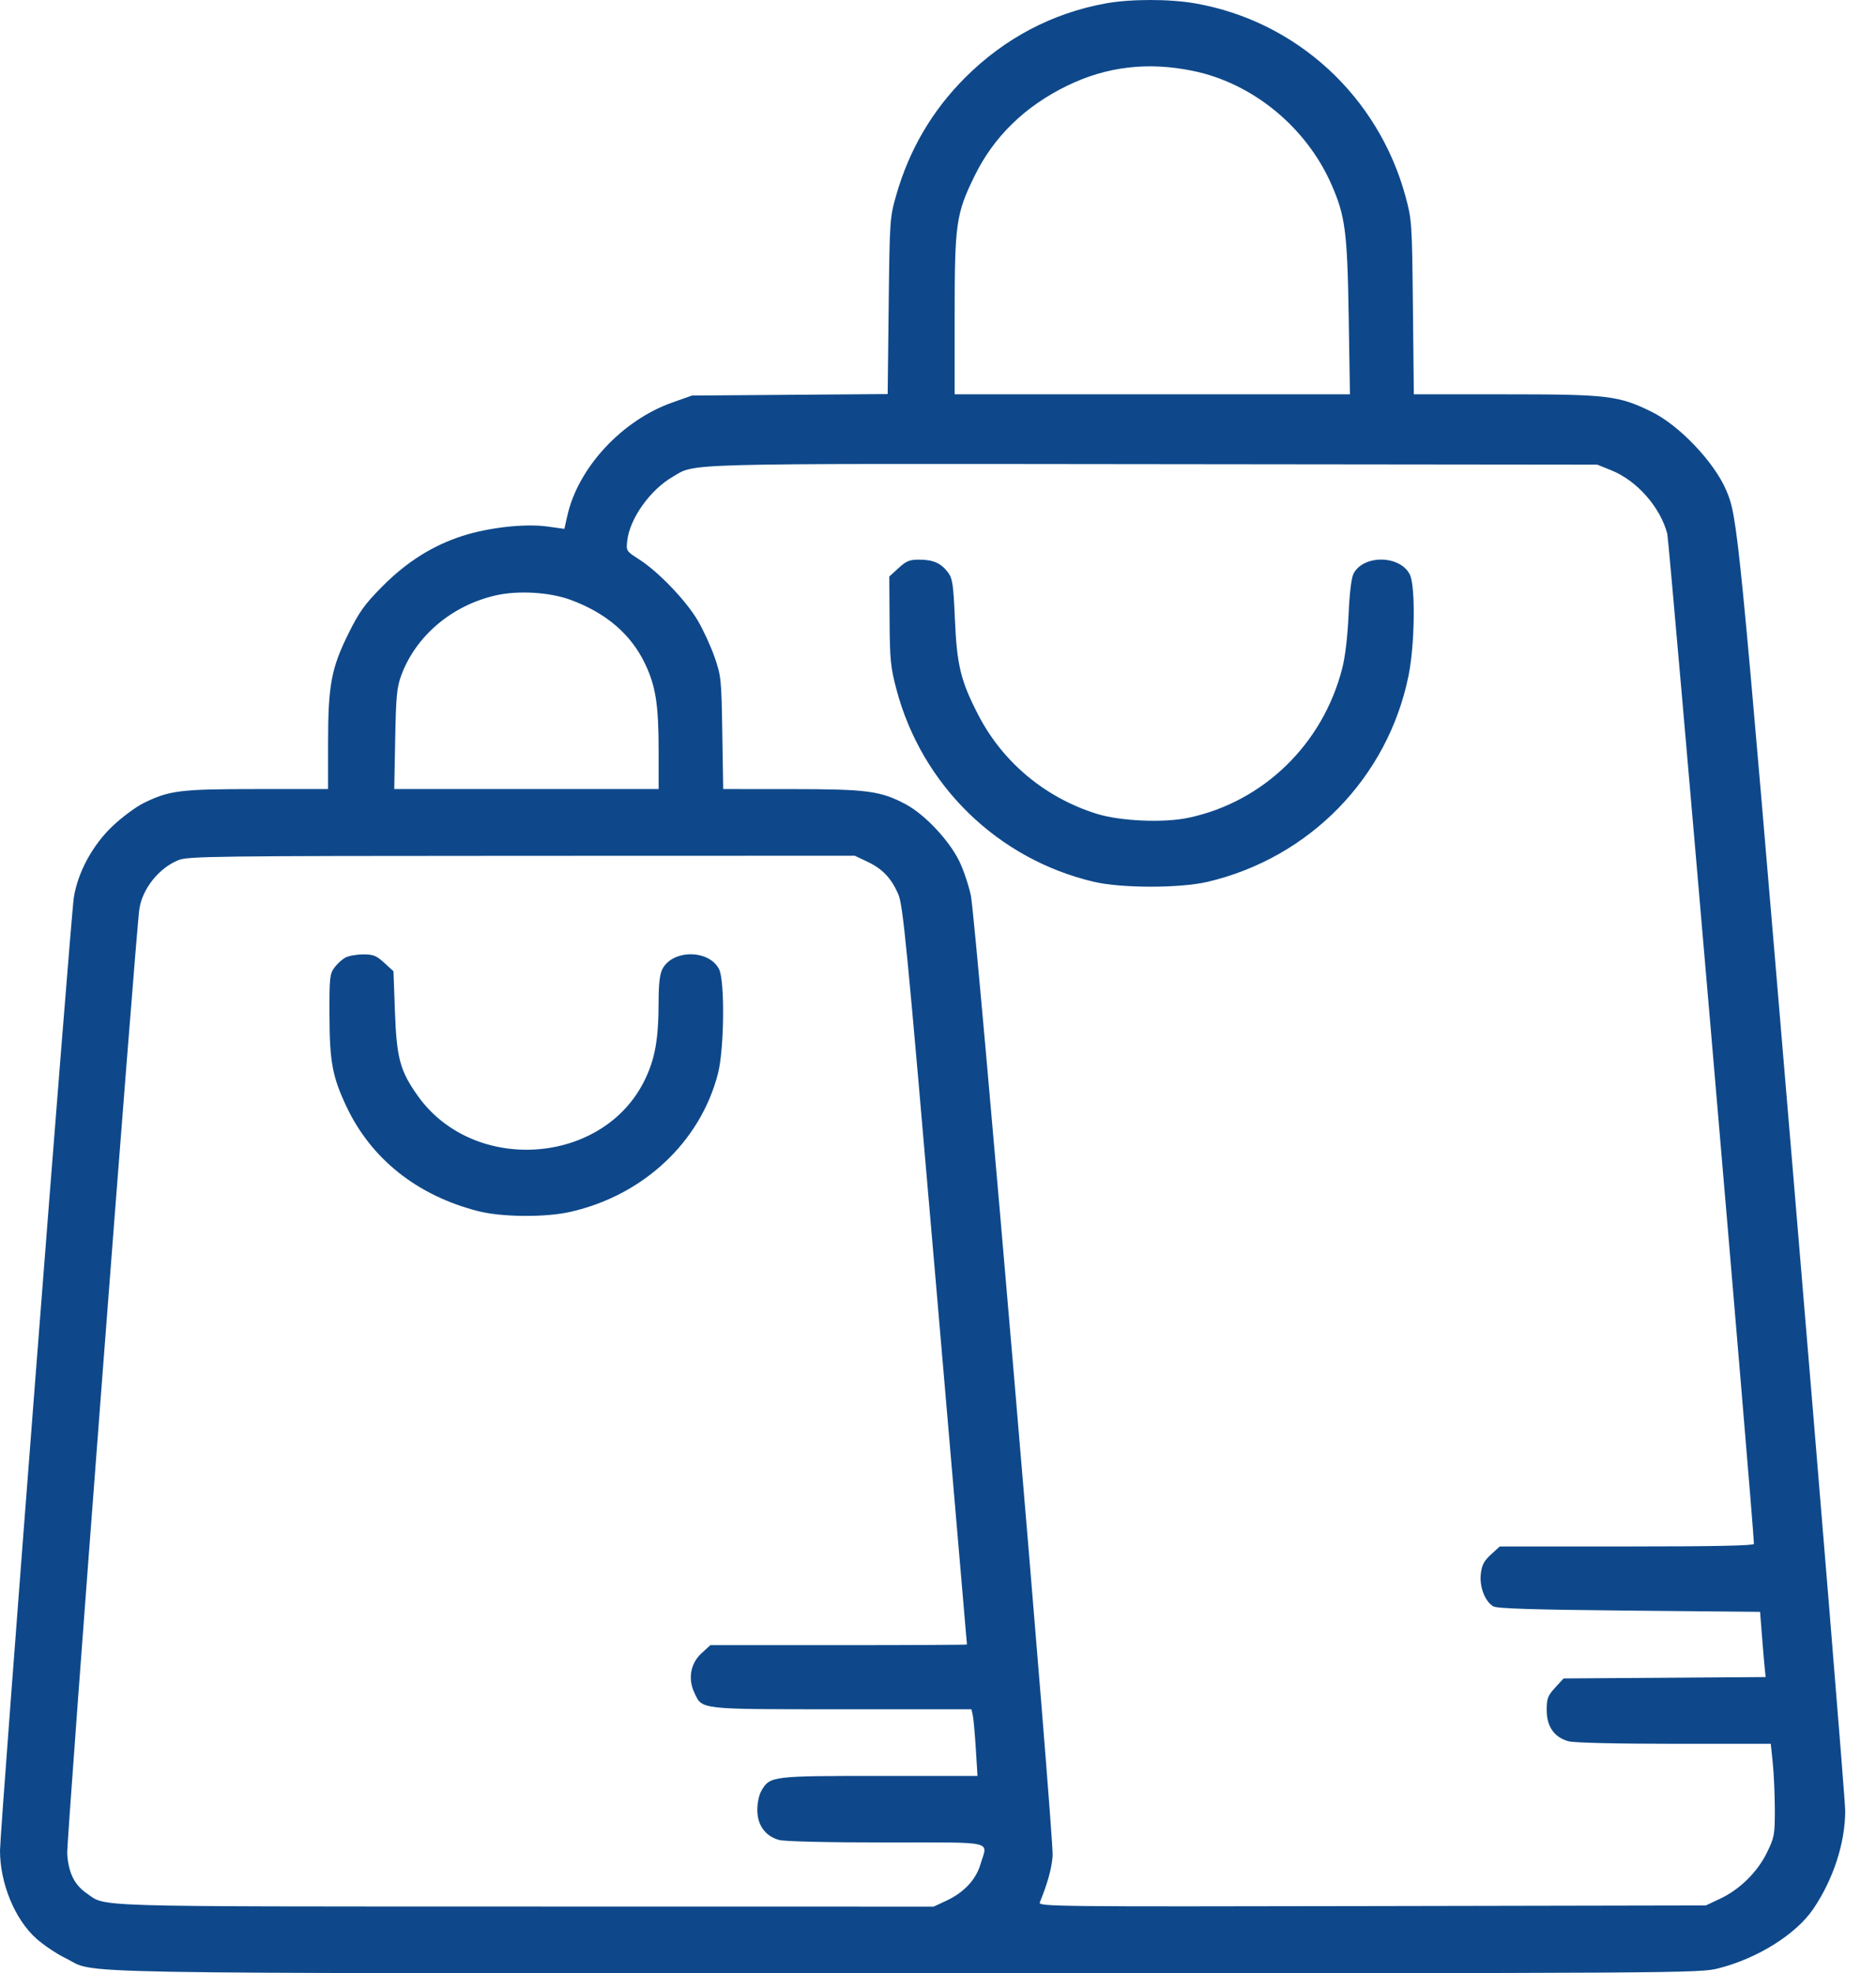 <?xml version="1.0" encoding="UTF-8"?> <svg xmlns="http://www.w3.org/2000/svg" width="58" height="61" viewBox="0 0 58 61" fill="none"><path id="image 150 (Traced)" fill-rule="evenodd" clip-rule="evenodd" d="M34.18 0.106C32.529 0.408 31.056 1.185 29.845 2.394C28.822 3.414 28.112 4.625 27.708 6.035C27.511 6.723 27.506 6.792 27.475 9.46L27.444 12.182L24.419 12.205L21.393 12.228L20.786 12.443C19.23 12.993 17.872 14.457 17.54 15.944L17.449 16.349L16.918 16.276C16.232 16.181 15.115 16.305 14.3 16.567C13.377 16.863 12.572 17.37 11.819 18.13C11.27 18.685 11.107 18.912 10.772 19.588C10.241 20.66 10.143 21.184 10.143 22.979V24.393H7.948C5.56 24.393 5.23 24.434 4.425 24.834C4.196 24.948 3.775 25.261 3.49 25.529C2.867 26.114 2.404 26.966 2.282 27.749C2.183 28.387 0 56.568 0 57.207C0 58.224 0.46 59.337 1.123 59.929C1.348 60.13 1.754 60.402 2.025 60.534C3.052 61.035 1.031 60.999 27.997 61C52.27 61.001 52.53 60.999 53.127 60.849C54.336 60.543 55.526 59.798 56.059 59.015C56.68 58.1 57.048 56.971 57.048 55.979C57.048 55.664 56.31 46.652 55.41 35.953C53.746 16.191 53.727 15.995 53.366 15.149C52.997 14.286 51.921 13.153 51.072 12.735C50.044 12.229 49.72 12.19 46.554 12.19H43.711L43.683 9.502C43.656 6.888 43.649 6.793 43.456 6.08C42.615 2.976 40.082 0.65 36.949 0.104C36.151 -0.036 34.949 -0.034 34.18 0.106ZM36.89 2.193C38.728 2.573 40.377 3.923 41.158 5.689C41.59 6.667 41.655 7.154 41.697 9.769L41.736 12.19H35.626H29.515V9.724C29.515 6.913 29.559 6.609 30.128 5.444C30.722 4.228 31.683 3.29 32.985 2.654C34.215 2.054 35.488 1.904 36.89 2.193ZM49.821 14.541C50.609 14.859 51.329 15.676 51.547 16.499C51.607 16.724 54.226 47.256 54.226 47.727C54.226 47.782 52.979 47.807 50.297 47.807H46.368L46.095 48.057C45.879 48.255 45.813 48.381 45.782 48.657C45.737 49.059 45.912 49.511 46.17 49.659C46.289 49.727 47.402 49.762 50.374 49.79L54.416 49.828L54.47 50.514C54.499 50.892 54.538 51.345 54.555 51.522L54.588 51.844L51.465 51.866L48.341 51.887L48.08 52.172C47.85 52.423 47.819 52.506 47.819 52.872C47.819 53.373 48.054 53.708 48.492 53.829C48.661 53.876 49.958 53.907 51.76 53.908L54.747 53.908L54.808 54.499C54.842 54.824 54.871 55.468 54.872 55.929C54.873 56.721 54.86 56.796 54.628 57.271C54.332 57.876 53.786 58.413 53.175 58.699L52.739 58.904L42.415 58.924C32.569 58.944 32.094 58.938 32.147 58.81C32.384 58.233 32.513 57.769 32.544 57.378C32.588 56.812 30.176 28.47 30.017 27.691C29.954 27.386 29.796 26.912 29.665 26.637C29.357 25.992 28.595 25.179 28.003 24.864C27.227 24.45 26.816 24.395 24.469 24.394L22.359 24.393L22.331 22.658C22.305 20.994 22.295 20.898 22.092 20.313C21.975 19.977 21.74 19.465 21.568 19.175C21.206 18.562 20.35 17.67 19.764 17.296C19.362 17.039 19.357 17.031 19.392 16.717C19.469 16.035 20.092 15.154 20.786 14.747C21.528 14.312 20.747 14.333 35.655 14.349L49.383 14.364L49.821 14.541ZM27.779 17.562L27.494 17.823L27.503 19.182C27.511 20.39 27.534 20.626 27.713 21.304C28.497 24.274 30.845 26.563 33.824 27.261C34.677 27.461 36.48 27.461 37.333 27.261C40.483 26.523 42.905 24.041 43.546 20.895C43.744 19.927 43.766 18.105 43.585 17.755C43.275 17.155 42.144 17.145 41.844 17.74C41.779 17.87 41.722 18.349 41.693 19.016C41.663 19.679 41.59 20.303 41.497 20.663C40.898 23.004 39.062 24.788 36.747 25.28C35.979 25.444 34.629 25.385 33.901 25.156C32.31 24.656 31.002 23.564 30.247 22.105C29.703 21.052 29.584 20.569 29.523 19.15C29.476 18.072 29.449 17.883 29.313 17.701C29.099 17.412 28.855 17.302 28.427 17.301C28.119 17.3 28.021 17.34 27.779 17.562ZM17.627 18.539C18.737 18.943 19.517 19.613 19.951 20.536C20.276 21.226 20.362 21.79 20.363 23.23L20.363 24.393H16.276H12.189L12.218 22.848C12.244 21.513 12.269 21.245 12.408 20.872C12.859 19.654 13.977 18.711 15.33 18.405C16.021 18.249 16.983 18.305 17.627 18.539ZM26.808 26.634C27.278 26.856 27.55 27.139 27.767 27.631C27.919 27.972 28.027 29.092 28.914 39.414C29.453 45.687 29.894 50.828 29.895 50.838C29.896 50.849 28.111 50.858 25.93 50.858H21.963L21.689 51.108C21.347 51.422 21.262 51.898 21.471 52.337C21.716 52.854 21.592 52.84 26.033 52.84H30.033L30.073 53.012C30.096 53.106 30.138 53.57 30.168 54.042L30.221 54.9H27.191C23.87 54.9 23.806 54.907 23.544 55.351C23.468 55.48 23.414 55.73 23.414 55.954C23.414 56.422 23.661 56.762 24.086 56.88C24.256 56.927 25.566 56.958 27.399 56.958C30.839 56.959 30.534 56.888 30.313 57.632C30.171 58.111 29.801 58.505 29.256 58.759L28.867 58.94L16.207 58.938C2.503 58.935 3.3 58.959 2.671 58.523C2.298 58.265 2.113 57.885 2.078 57.302C2.054 56.902 4.195 28.871 4.308 28.104C4.401 27.476 4.911 26.836 5.513 26.591C5.811 26.47 6.594 26.46 16.13 26.457L26.427 26.454L26.808 26.634ZM10.685 29.599C10.584 29.651 10.429 29.791 10.341 29.909C10.194 30.109 10.182 30.221 10.186 31.397C10.191 32.825 10.278 33.289 10.711 34.207C11.478 35.831 12.899 36.959 14.783 37.441C15.516 37.628 16.866 37.639 17.64 37.462C19.898 36.949 21.658 35.296 22.199 33.181C22.392 32.425 22.413 30.311 22.23 29.958C21.915 29.348 20.794 29.348 20.479 29.958C20.398 30.115 20.363 30.417 20.362 30.967C20.36 32.132 20.253 32.733 19.931 33.392C18.646 36.023 14.648 36.303 12.921 33.883C12.369 33.109 12.263 32.719 12.21 31.27L12.165 30.025L11.88 29.764C11.638 29.542 11.54 29.503 11.231 29.504C11.031 29.505 10.786 29.547 10.685 29.599Z" fill="#0E488A"></path></svg> 